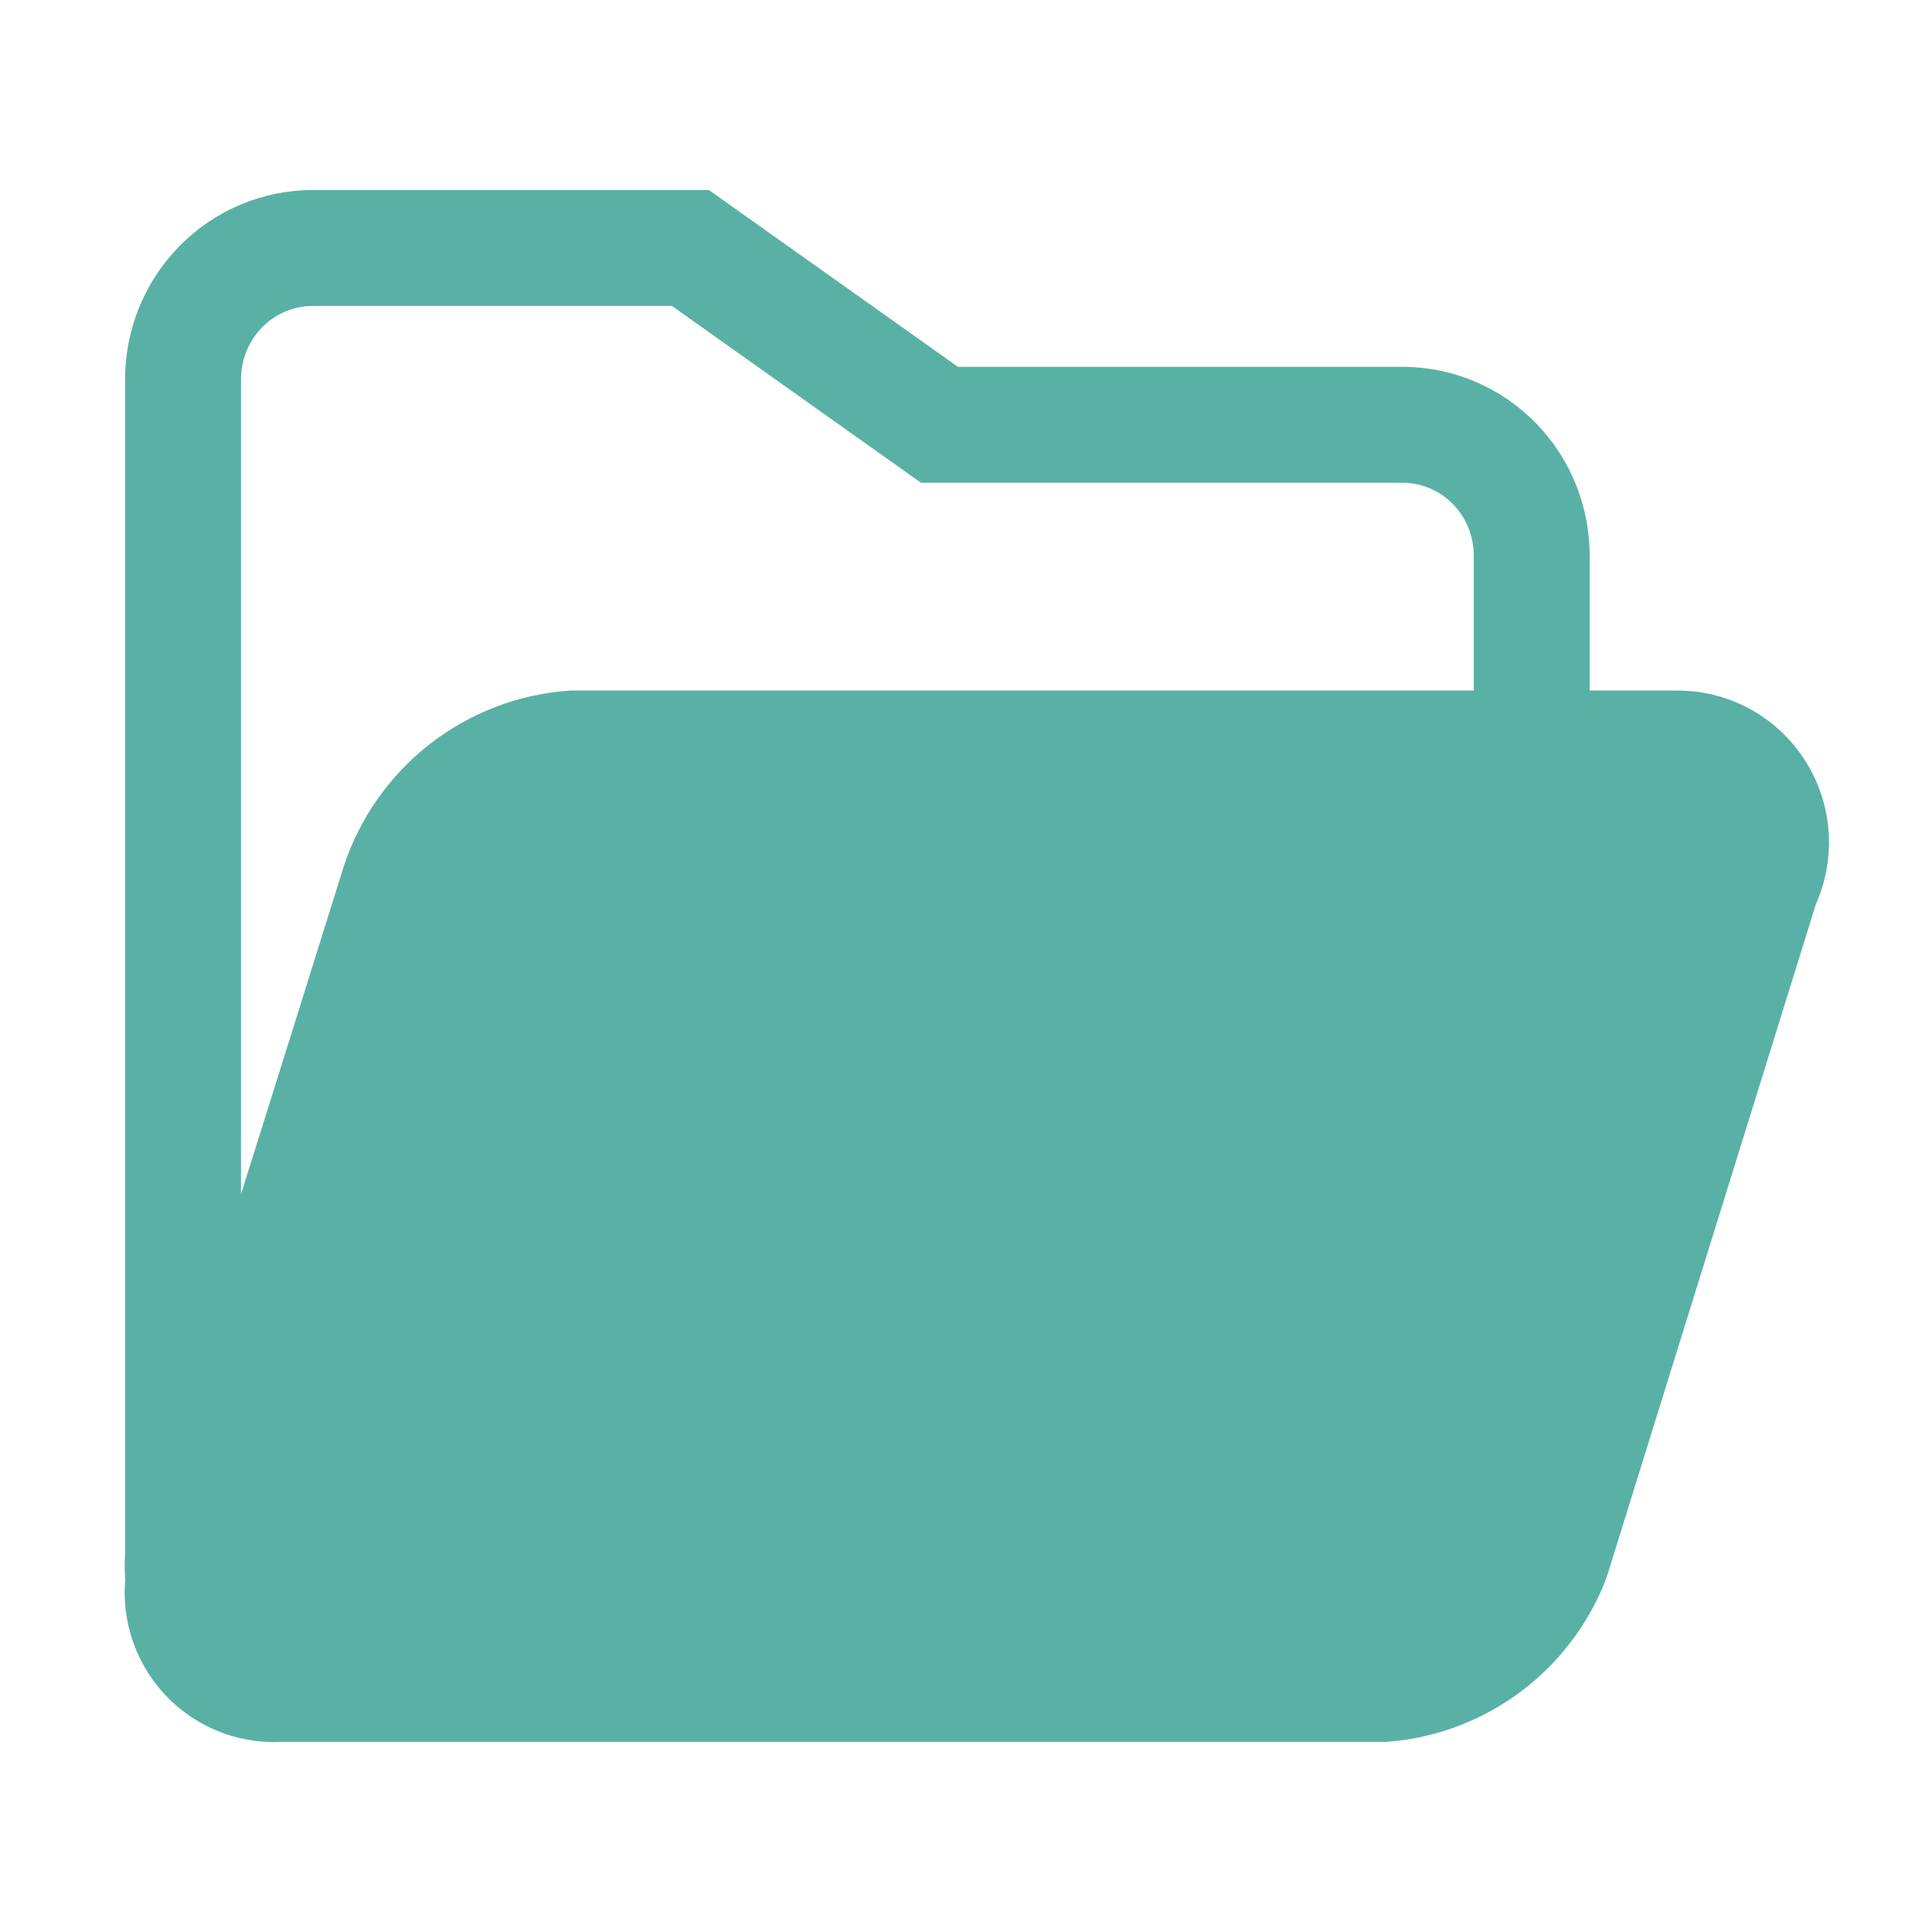 <svg width="50" height="50" viewBox="0 0 50 50" fill="none" xmlns="http://www.w3.org/2000/svg">
<path d="M39.641 19.521V14.393C39.642 13.949 39.558 13.508 39.392 13.097C39.225 12.685 38.981 12.311 38.672 11.995C38.362 11.68 37.995 11.429 37.59 11.257C37.185 11.085 36.751 10.996 36.312 10.994H24.314L17.868 6.418H8.079C7.191 6.422 6.341 6.782 5.715 7.419C5.089 8.056 4.737 8.919 4.737 9.818V40.273C4.723 40.438 4.723 40.604 4.737 40.769" stroke="#59B1A6" stroke-width="3"/>
<path d="M45.59 22.866L40.242 40.071C40.191 40.257 40.125 40.437 40.044 40.611C39.664 41.441 39.071 42.153 38.325 42.675C37.578 43.197 36.707 43.51 35.801 43.581H7.226C6.857 43.602 6.489 43.537 6.15 43.389C5.812 43.242 5.512 43.017 5.276 42.733C5.039 42.448 4.872 42.112 4.788 41.751C4.704 41.39 4.706 41.014 4.793 40.654C4.825 40.456 4.872 40.261 4.934 40.071L9.178 26.546L10.324 22.88C10.645 21.914 11.244 21.066 12.044 20.441C12.845 19.817 13.811 19.444 14.822 19.371H43.369C43.783 19.362 44.193 19.461 44.558 19.658C44.923 19.854 45.232 20.142 45.455 20.493C45.678 20.843 45.807 21.246 45.831 21.662C45.855 22.077 45.772 22.492 45.59 22.866Z" fill="#59B1A6" stroke="#59B1A6" stroke-width="3"/>
</svg>
